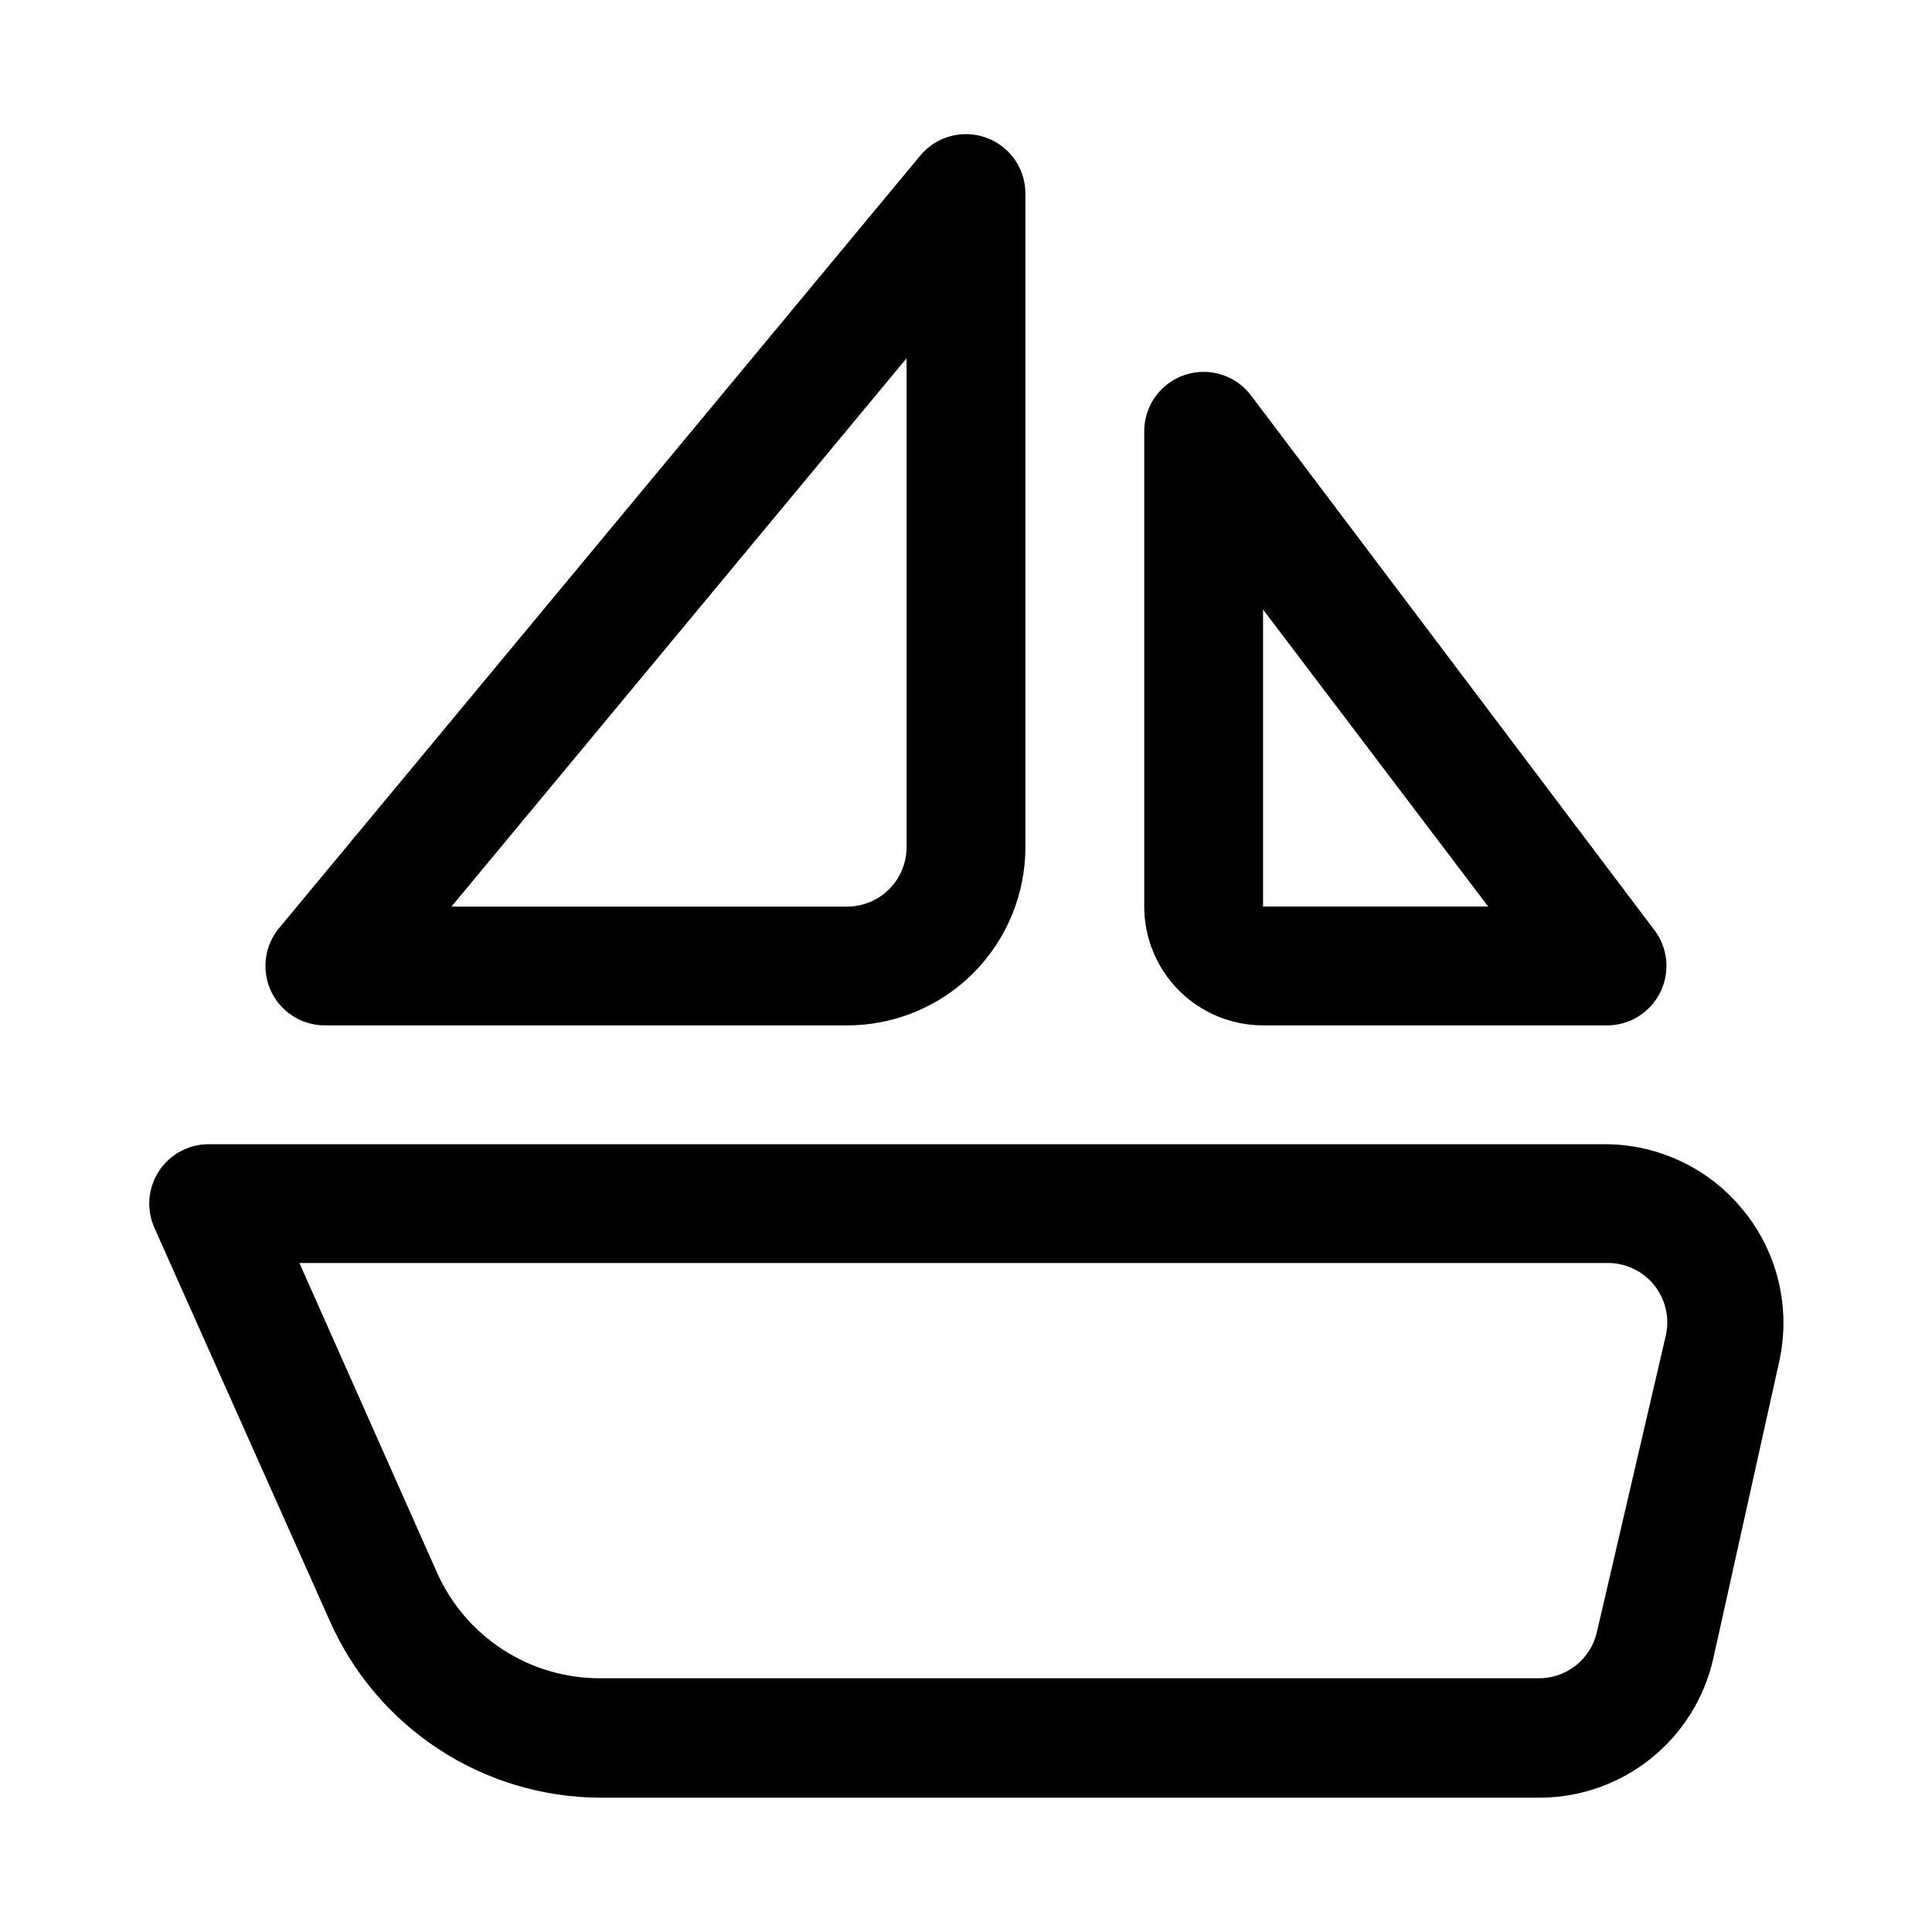 <?xml version="1.0" encoding="UTF-8"?>
<!-- Uploaded to: ICON Repo, www.iconrepo.com, Generator: ICON Repo Mixer Tools -->
<svg fill="#000000" width="800px" height="800px" version="1.1" viewBox="144 144 512 512" xmlns="http://www.w3.org/2000/svg">
 <g>
  <path d="m606.09 464.86c-8.973-11.156-22.523-17.645-36.844-17.633h-369.98c-5.336 0.012-10.301 2.723-13.195 7.207-2.894 4.484-3.32 10.125-1.133 14.992l46.289 103.75c6.113 14.008 16.172 25.934 28.949 34.32 12.777 8.387 27.719 12.871 43 12.91h248.76c10.75 0.004 21.184-3.66 29.57-10.387 8.387-6.727 14.23-16.113 16.559-26.609l17.477-78.719v-0.004c3.066-14.023-0.41-28.68-9.445-39.832zm-38.887 111.62h-0.004c-0.797 3.551-2.805 6.719-5.676 8.957-2.871 2.238-6.43 3.414-10.066 3.324h-248.29c-9.137 0.043-18.094-2.57-25.777-7.516-7.688-4.945-13.77-12.016-17.52-20.352l-36.523-82.184h346.37c4.852-0.121 9.488 2.004 12.562 5.758 3.078 3.754 4.25 8.715 3.184 13.449z"/>
  <path d="m230.12 415.74h138.39c12.527 0 24.539-4.977 33.398-13.832 8.855-8.859 13.832-20.871 13.832-33.398v-173.19c0.008-4.348-1.781-8.508-4.949-11.488-3.164-2.984-7.422-4.523-11.766-4.254-4.34 0.266-8.375 2.32-11.152 5.668l-169.88 204.67c-2.566 3.086-3.859 7.031-3.617 11.039 0.246 4.004 2.012 7.766 4.938 10.516 2.926 2.746 6.789 4.273 10.805 4.266zm154.13-176.8v129.57c0 4.176-1.656 8.18-4.609 11.133s-6.957 4.609-11.133 4.609h-104.86z"/>
  <path d="m478.72 415.74h91.156c3.918 0 7.695-1.461 10.594-4.098s4.711-6.258 5.082-10.16c0.371-3.898-0.727-7.797-3.078-10.934l-106.9-141.7c-2.66-3.547-6.695-5.809-11.109-6.227-4.414-0.418-8.801 1.043-12.082 4.027-3.277 2.984-5.148 7.211-5.148 11.645v125.95c0 8.352 3.316 16.359 9.223 22.266s13.914 9.223 22.266 9.223zm0-110.21 59.672 78.719h-59.672z"/>
 </g>
</svg>